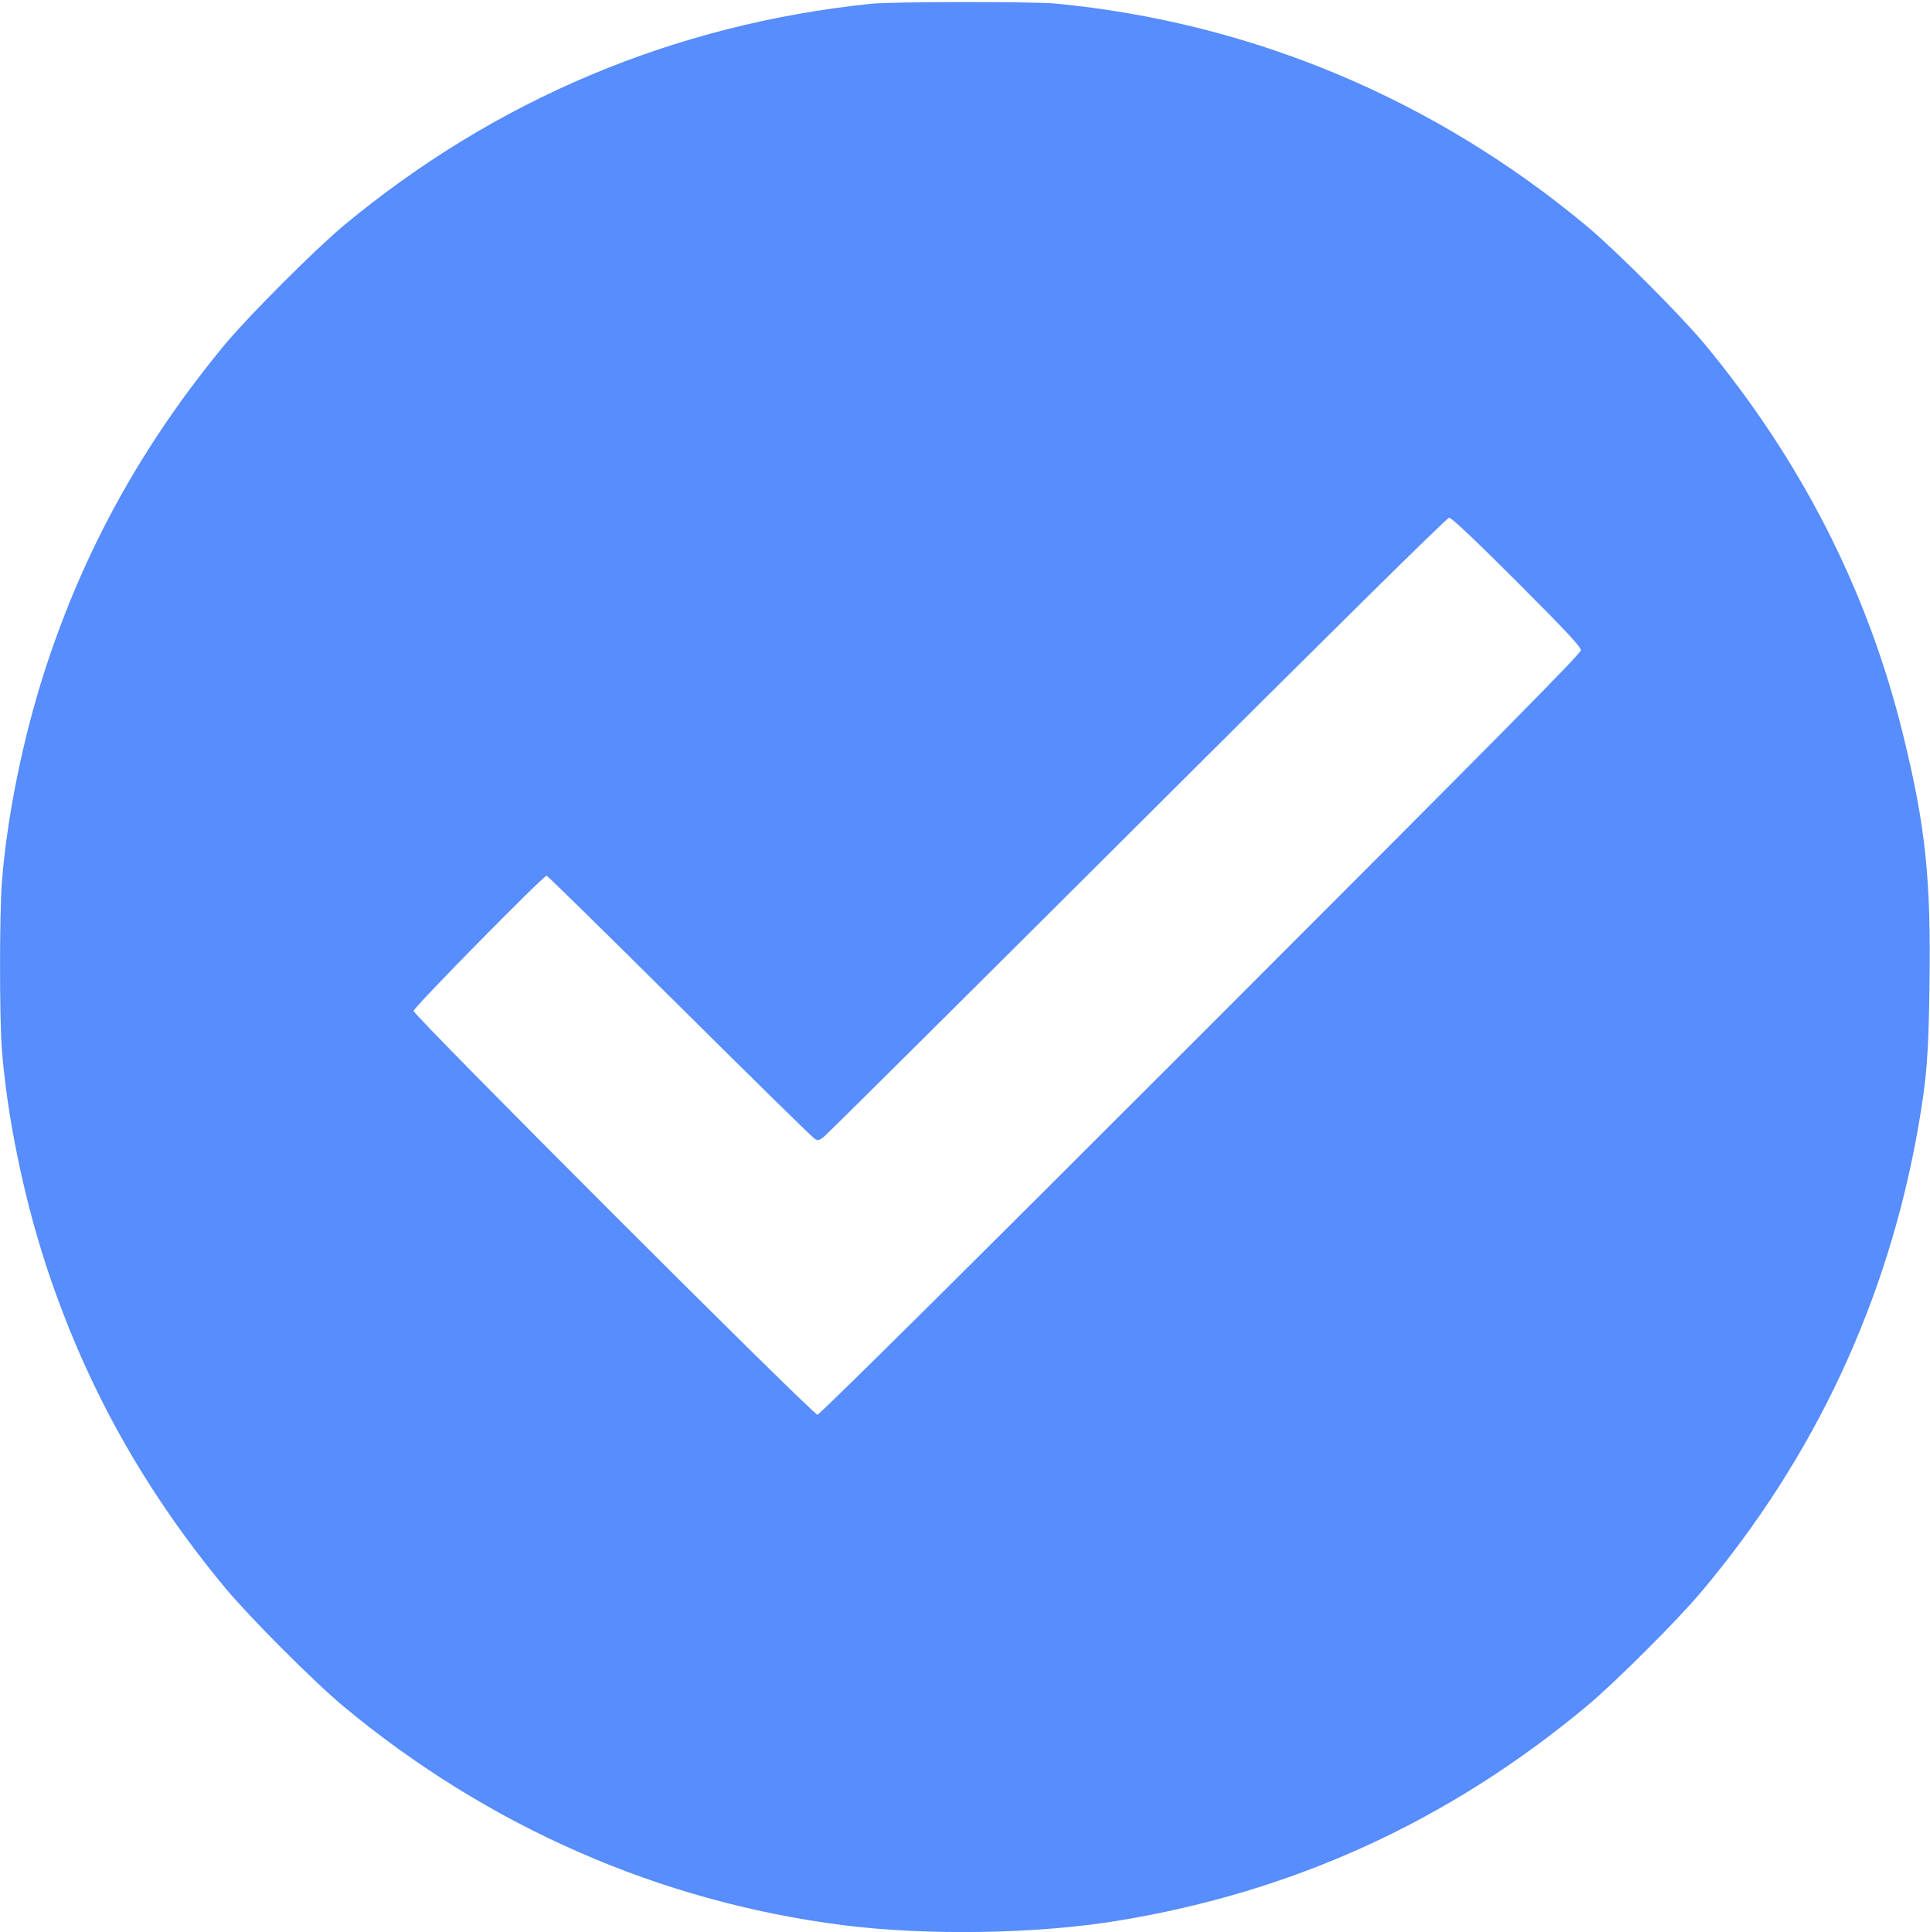 <?xml version="1.0" standalone="no"?>
<!DOCTYPE svg PUBLIC "-//W3C//DTD SVG 20010904//EN"
 "http://www.w3.org/TR/2001/REC-SVG-20010904/DTD/svg10.dtd">
<svg version="1.0" xmlns="http://www.w3.org/2000/svg"
 width="1078pt" height="1079pt" viewBox="0 0 1078 1079"
 preserveAspectRatio="xMidYMid meet">

<g transform="translate(0,1079) scale(0.1,-0.1)"
fill="none" stroke="none">
<path d="M4865 10769 c-1098 -114 -2097 -534 -2946 -1239 -160 -134 -525 -499
-659 -659 -463 -558 -792 -1152 -1010 -1826 -123 -381 -213 -826 -240 -1190
-13 -181 -13 -739 0 -920 28 -367 119 -817 245 -1204 218 -667 542 -1252 1001
-1806 136 -164 500 -529 664 -665 807 -670 1763 -1089 2785 -1220 469 -60
1090 -50 1543 25 980 161 1845 557 2613 1196 157 131 504 476 641 639 635 754
1044 1630 1213 2600 47 271 57 396 62 787 9 601 -22 890 -148 1403 -196 798
-567 1527 -1109 2180 -132 159 -498 525 -659 659 -852 709 -1873 1137 -2965
1241 -127 12 -913 11 -1031 -1z m3607 -3227 c275 -275 358 -364 358 -383 0
-19 -458 -482 -2122 -2146 -1363 -1363 -2130 -2123 -2142 -2123 -26 0 -2256
2229 -2256 2255 0 19 725 755 743 755 5 0 338 -327 740 -726 403 -400 742
-733 755 -741 20 -14 25 -13 55 10 17 13 806 797 1752 1740 1072 1069 1727
1716 1739 1716 13 1 146 -125 378 -357z" fill="#578dfc"/>
</g>
</svg>
